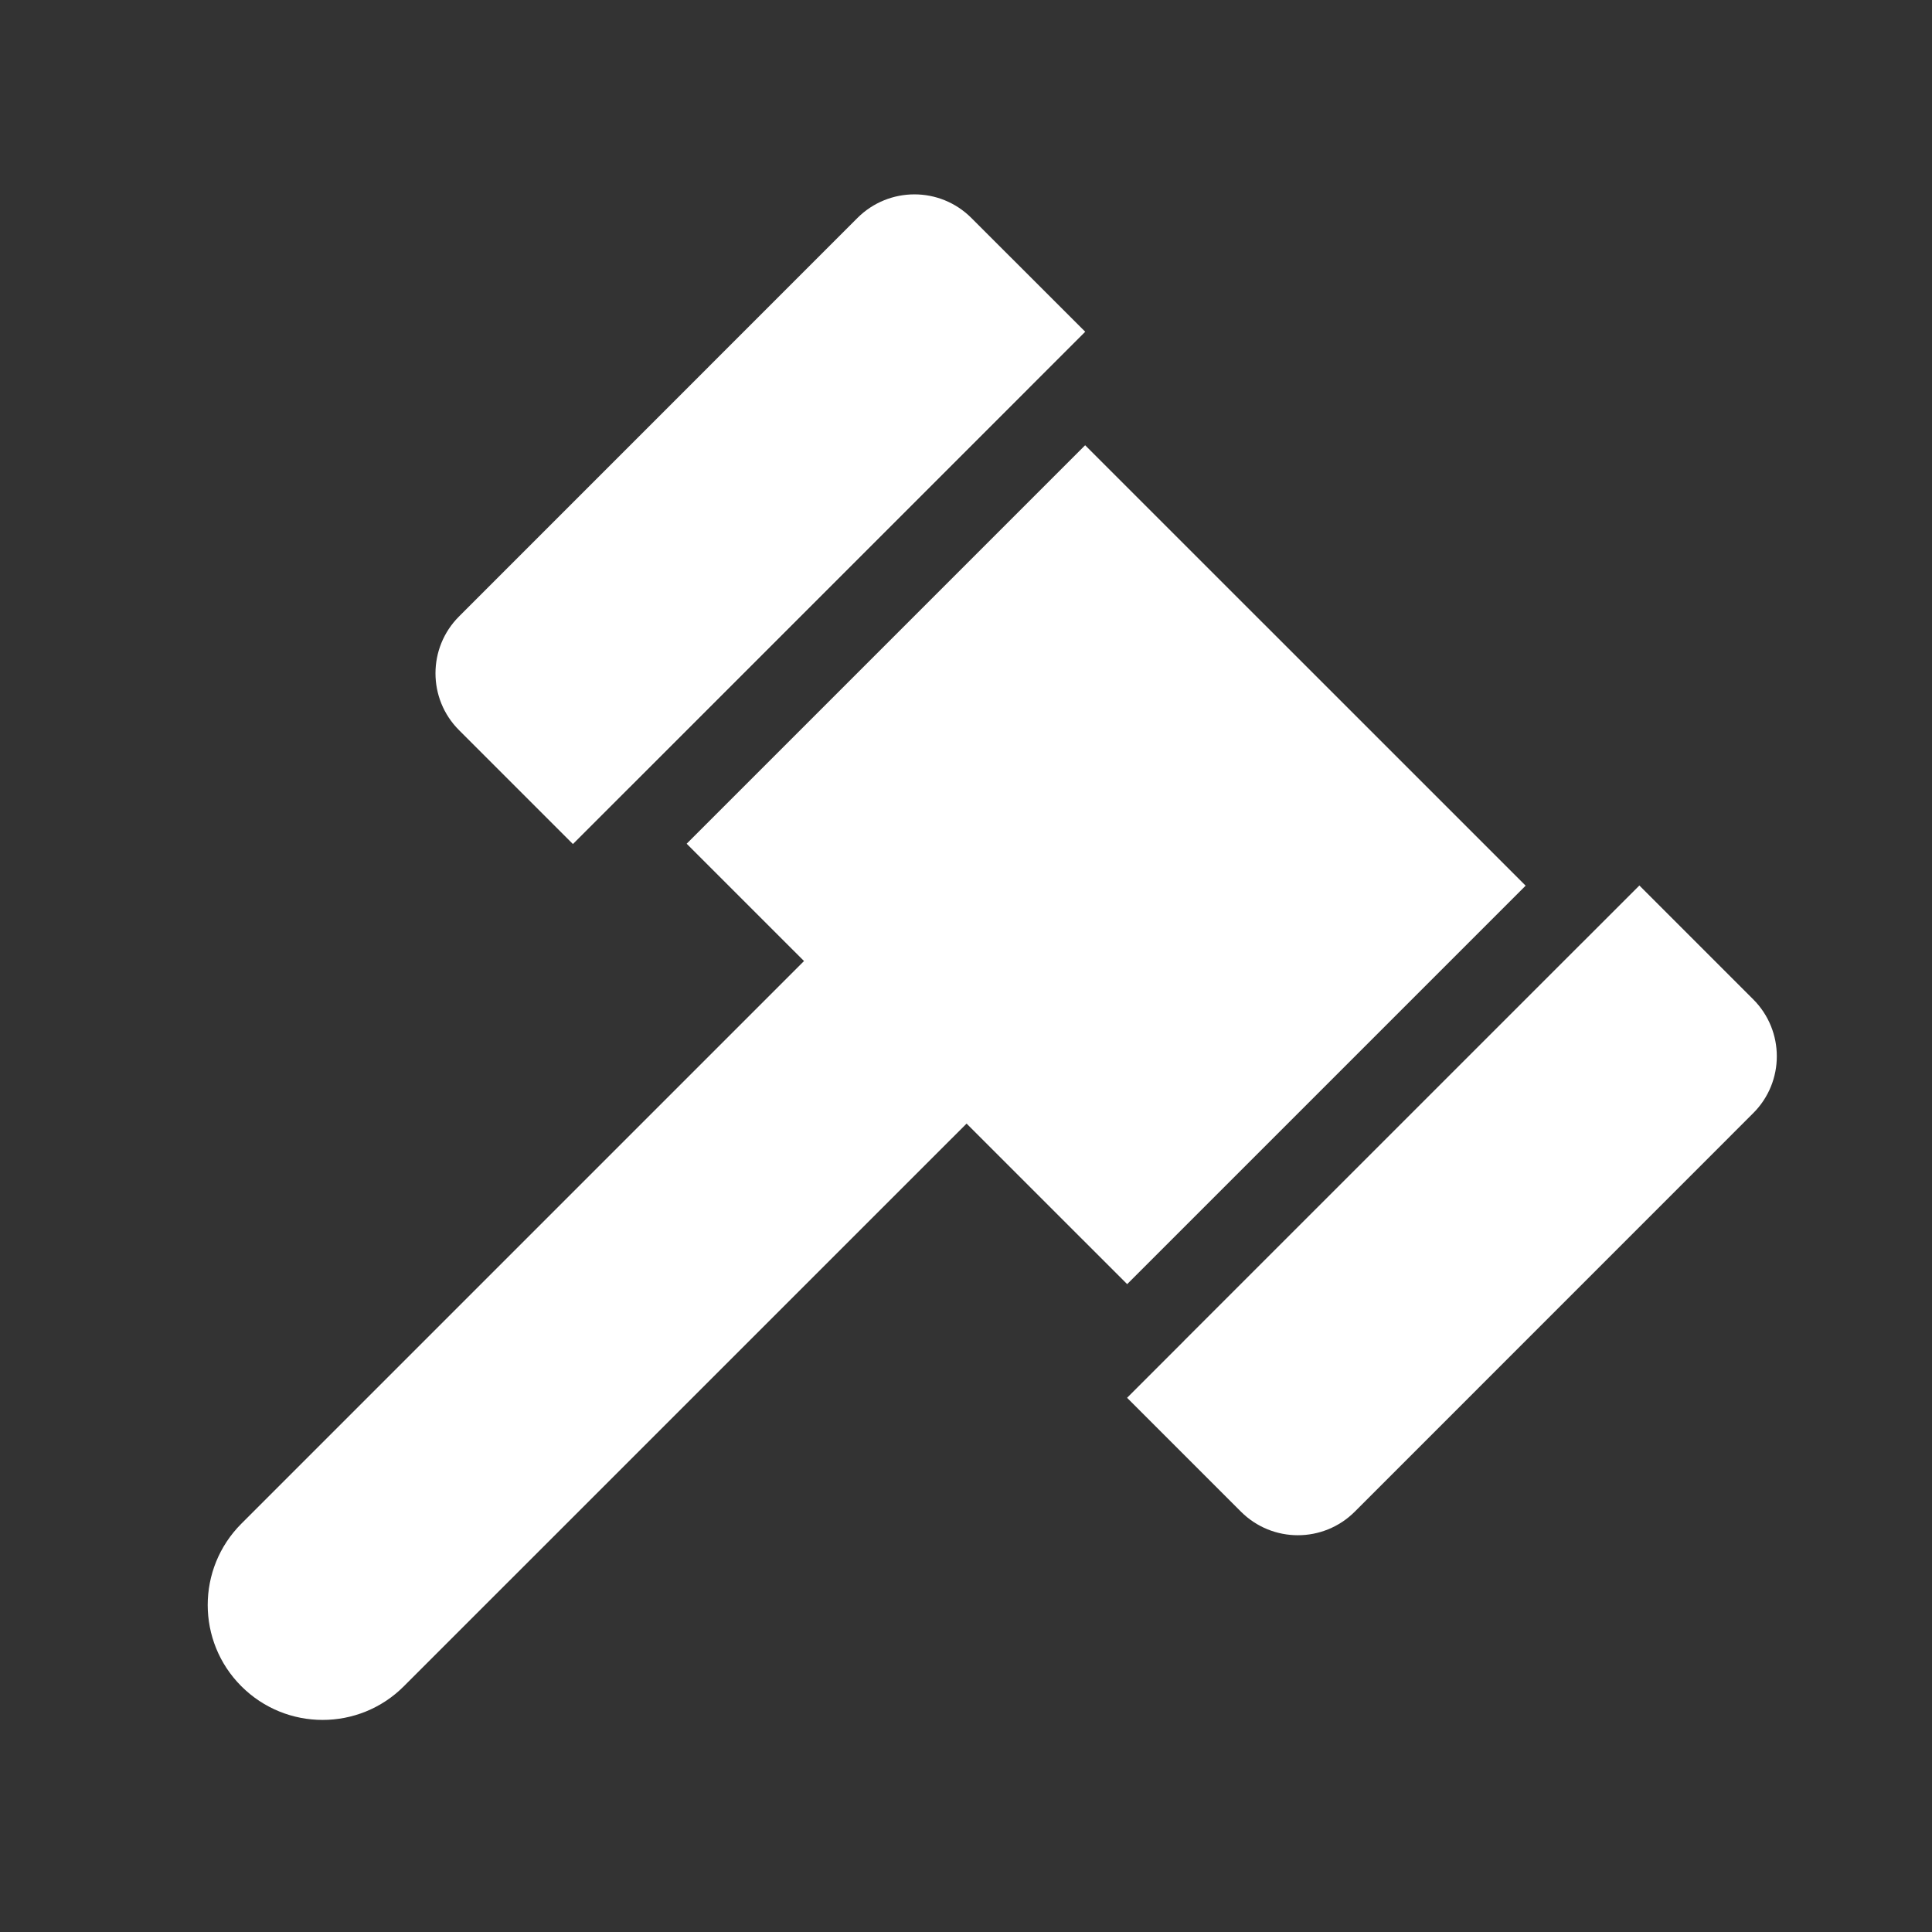 <?xml version="1.0" encoding="UTF-8"?> <svg xmlns="http://www.w3.org/2000/svg" width="24" height="24" viewBox="0 0 24 24" fill="none"><rect x="0" y="0" width="24" height="24" fill="#333333" stroke="none"/><path d="M10.652 2.707C11.043 2.317 11.676 2.317 12.066 2.707L13.481 4.121L7.117 10.485L5.703 9.071C5.312 8.681 5.312 8.047 5.703 7.657L10.652 2.707Z" fill="white"></path><path d="M20.365 11L21.779 12.414C22.17 12.805 22.17 13.438 21.779 13.828L16.83 18.778C16.439 19.169 15.806 19.169 15.415 18.778L14.001 17.364L20.365 11Z" fill="white"></path><path d="M11.359 10.567L13.379 12.586L5.017 20.947C4.46 21.505 3.556 21.505 2.998 20.947C2.441 20.39 2.441 19.486 2.998 18.928L11.359 10.567Z" fill="white"></path><path fill-rule="evenodd" clip-rule="evenodd" d="M14.002 15.952L8.53 10.481L13.48 5.531L18.952 11.002L14.002 15.952ZM14.709 16.659L15.546 17.496L20.496 12.546L19.659 11.71L14.709 16.659ZM12.184 4.235L12.773 4.824L7.823 9.774L7.234 9.185L12.184 4.235Z" fill="white"></path></svg> 